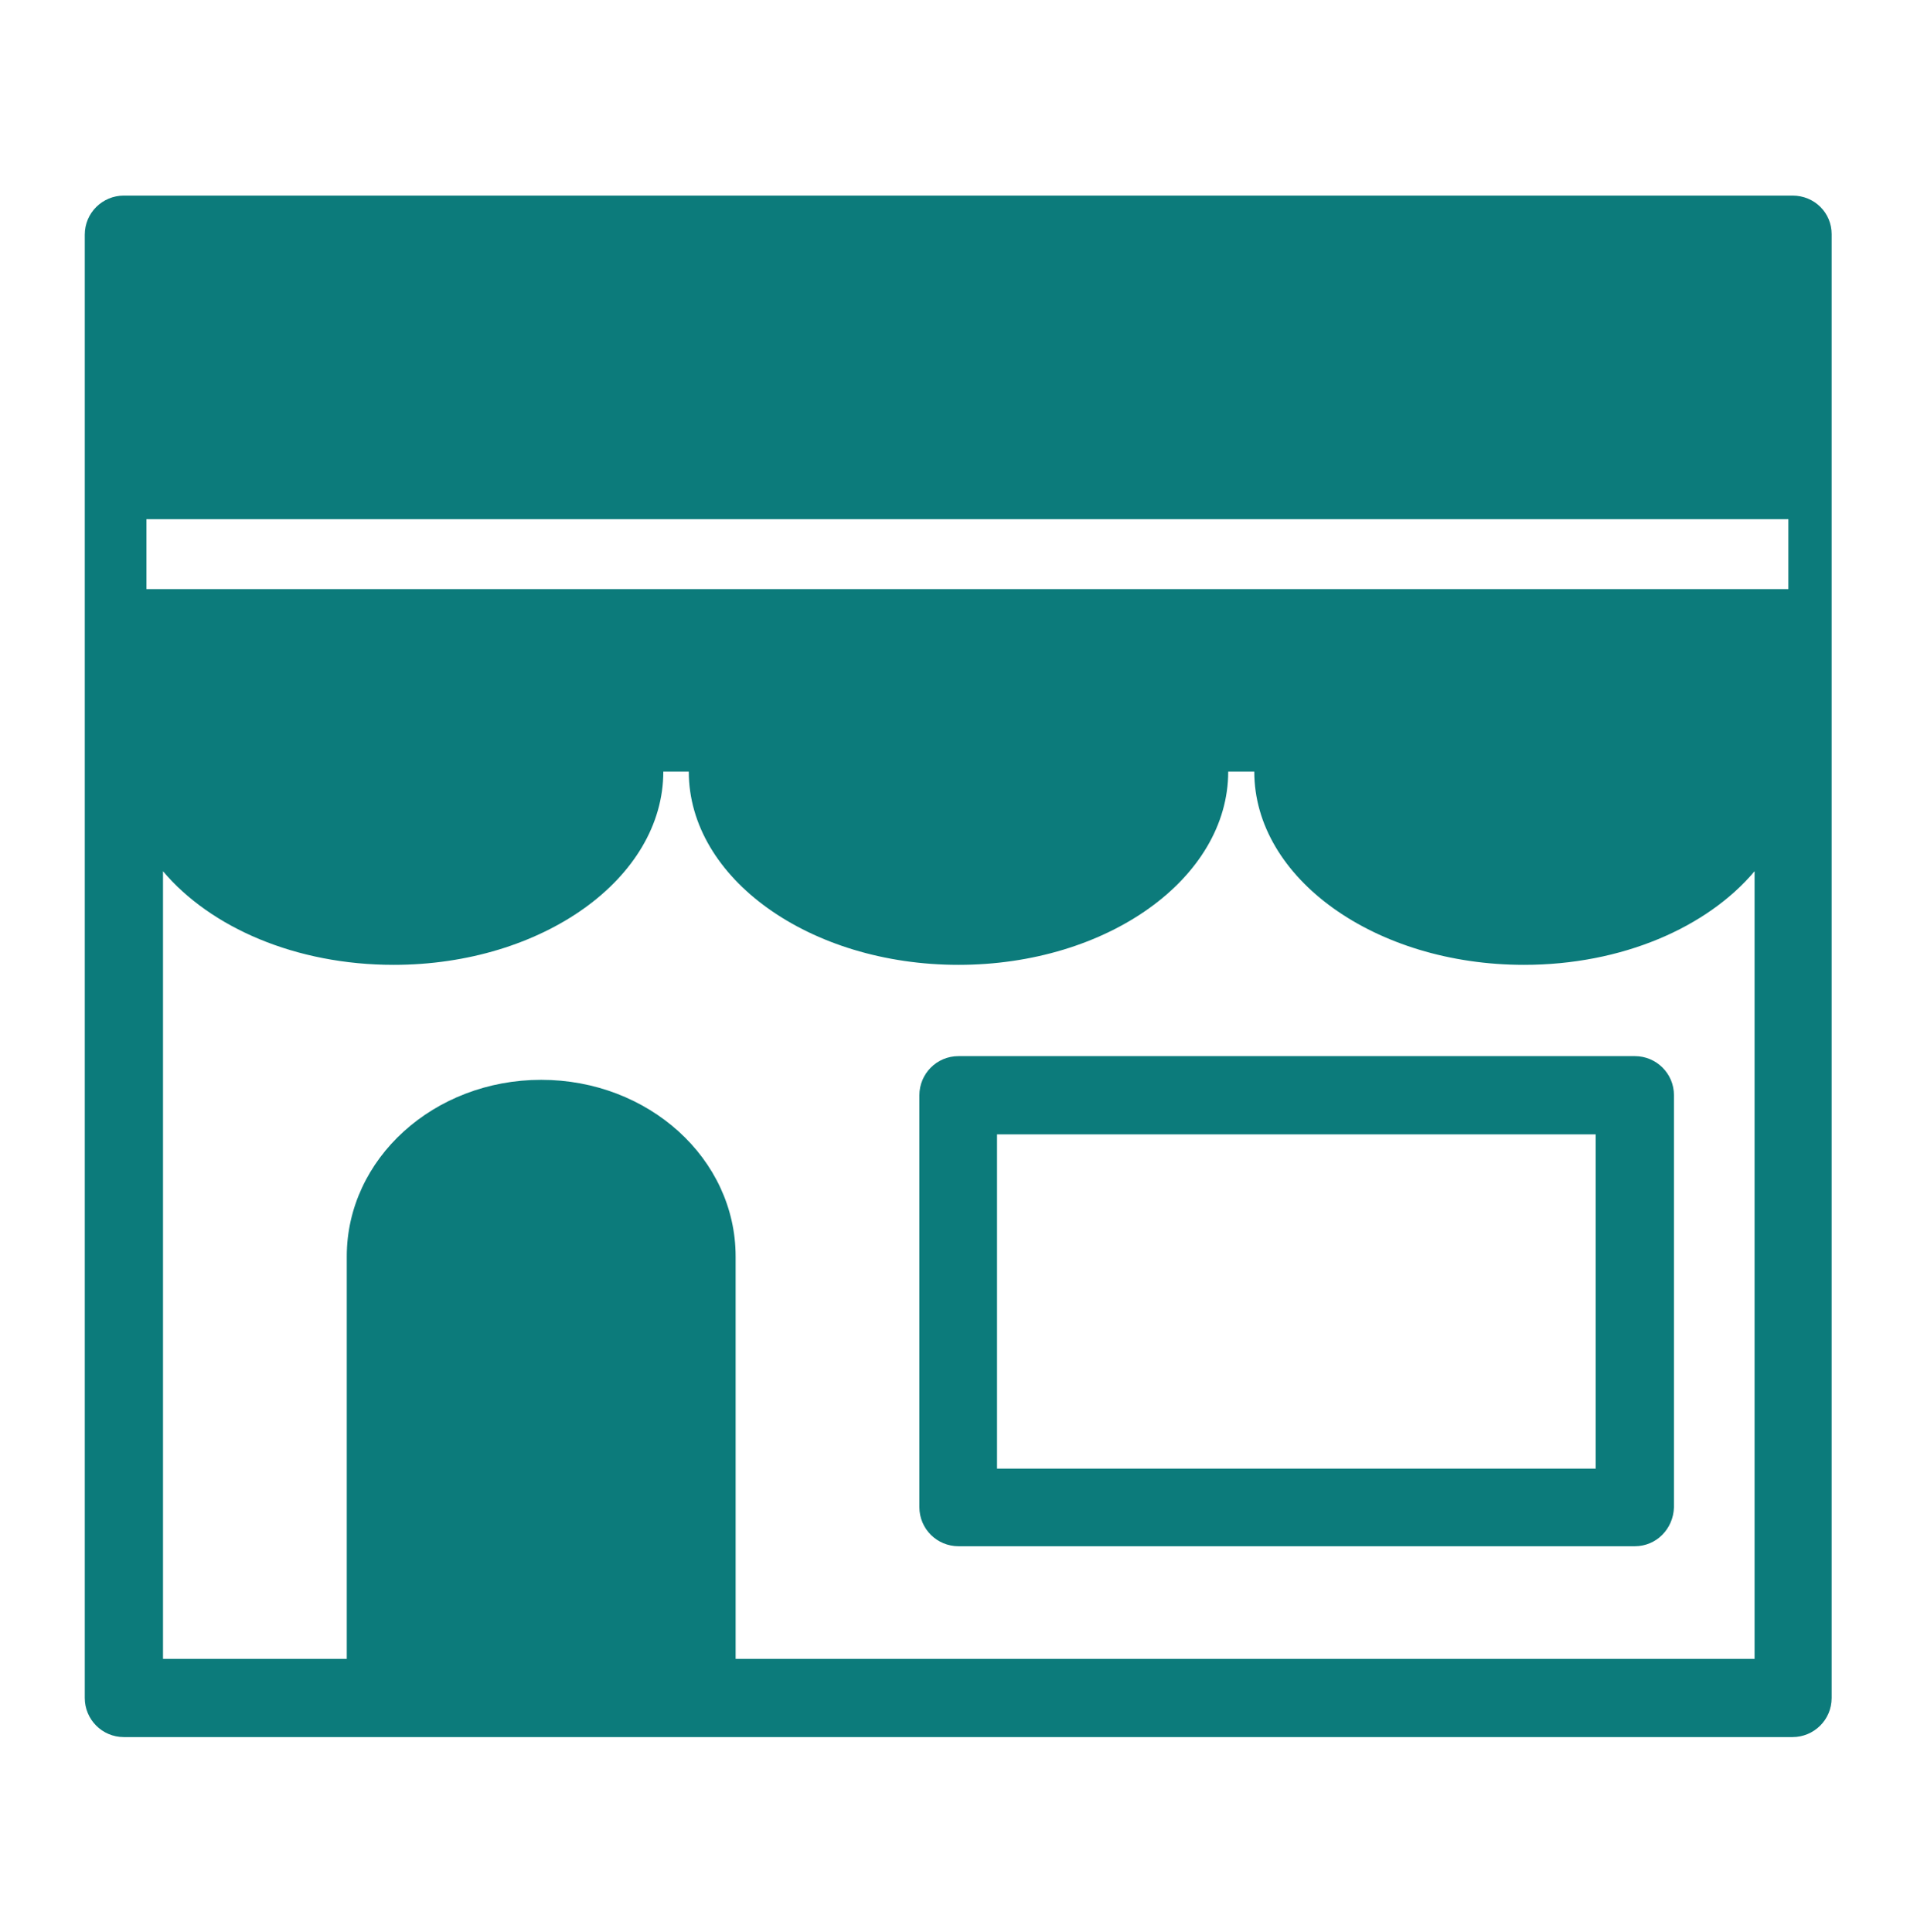 <?xml version="1.0" encoding="UTF-8"?> <!-- Generator: Adobe Illustrator 25.2.1, SVG Export Plug-In . SVG Version: 6.00 Build 0) --> <svg xmlns="http://www.w3.org/2000/svg" xmlns:xlink="http://www.w3.org/1999/xlink" version="1.1" id="レイヤー_1" x="0px" y="0px" viewBox="0 0 32.34 32.6" style="enable-background:new 0 0 32.34 32.6;" xml:space="preserve"> <style type="text/css"> .st0{fill:#0C7B7B;} </style> <g> <g> <path class="st0" d="M27.58,26.09H16.17c-0.36,0-0.66-0.29-0.66-0.66v-6.95c0-0.36,0.29-0.66,0.66-0.66h11.41 c0.36,0,0.66,0.29,0.66,0.66v6.95C28.23,25.8,27.94,26.09,27.58,26.09z M16.82,24.78h10.1v-5.64h-10.1V24.78z"></path> </g> <path class="st0" d="M30.24,3.3H2.09c-0.36,0-0.66,0.29-0.66,0.66v24.69c0,0.36,0.29,0.66,0.66,0.66h28.15 c0.36,0,0.66-0.29,0.66-0.66V3.95C30.9,3.59,30.61,3.3,30.24,3.3z M29.59,27.99H12.41V21.2c0-1.65-1.47-2.98-3.28-2.98 c-1.81,0-3.28,1.33-3.28,2.98v6.79h-3.1V14.7c0.8,0.95,2.24,1.58,3.89,1.58c2.51,0,4.55-1.46,4.55-3.26h0.43 c0,1.8,2.04,3.26,4.55,3.26c2.51,0,4.55-1.46,4.55-3.26h0.44c0,1.8,2.04,3.26,4.55,3.26c1.65,0,3.09-0.63,3.89-1.58V27.99z M30.17,9.94H2.47V8.76h27.7V9.94z"></path> </g> </svg> 
